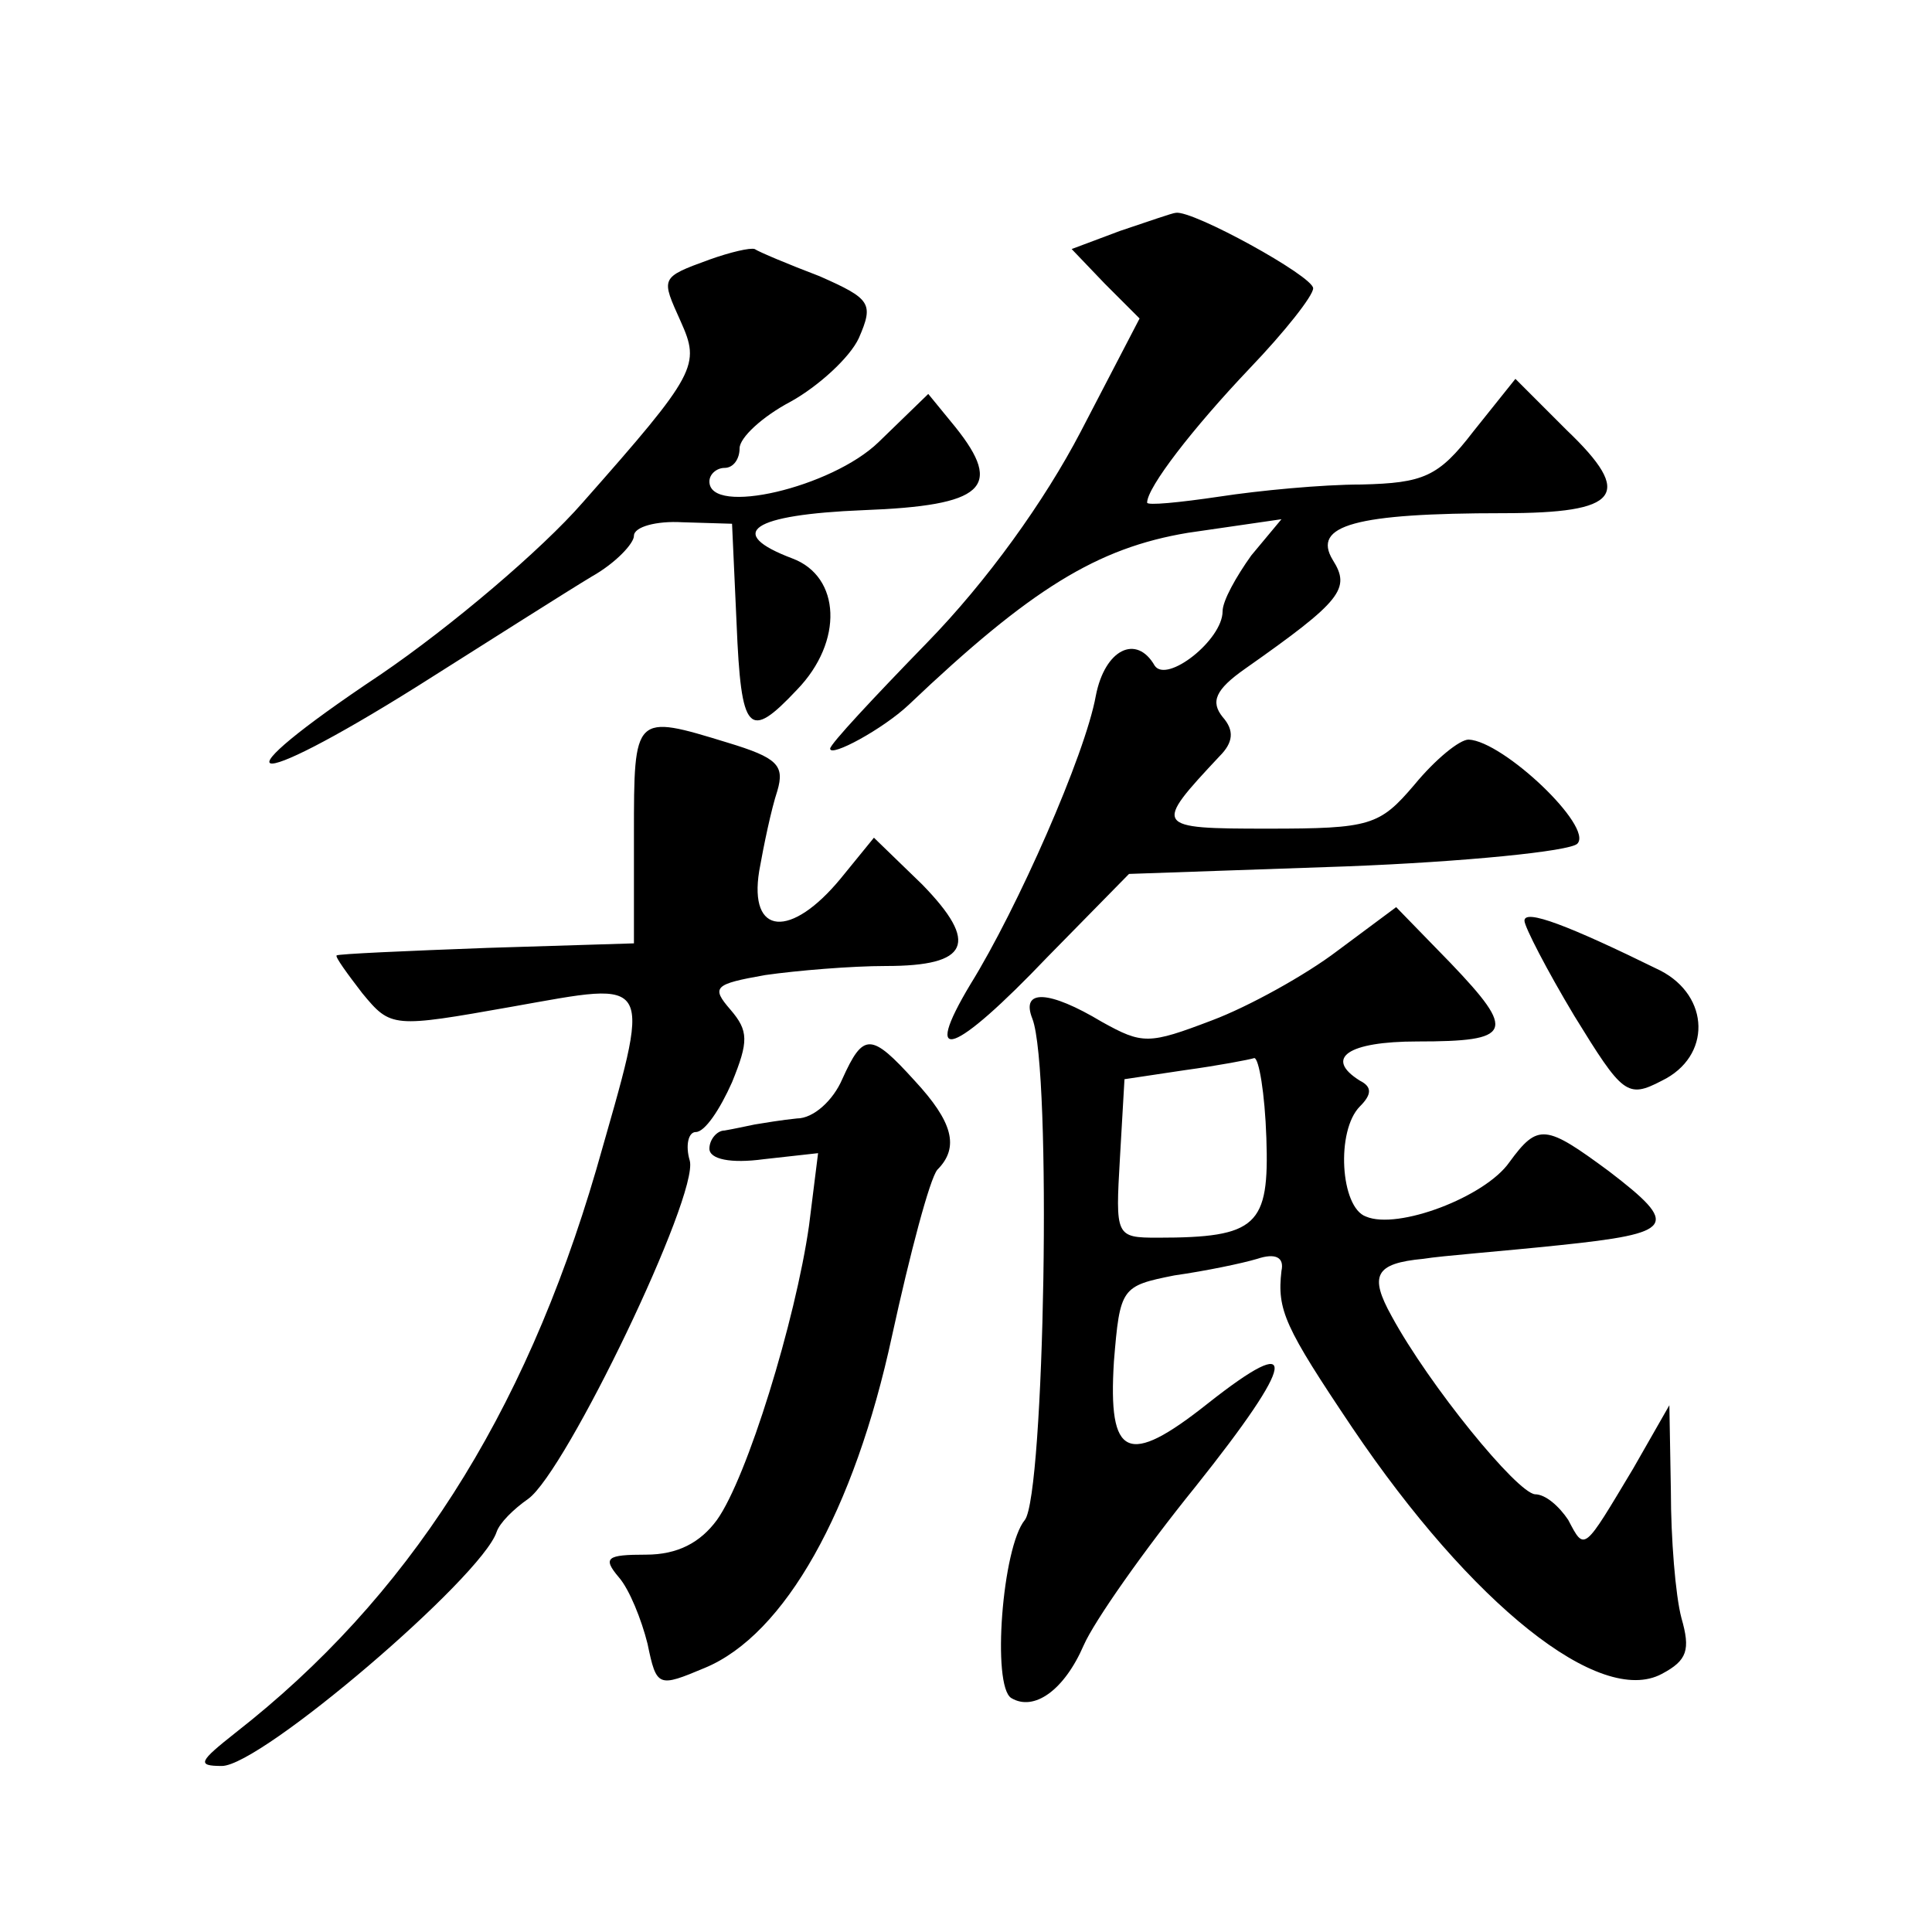 <?xml version="1.0" standalone="no"?>
<!DOCTYPE svg PUBLIC "-//W3C//DTD SVG 20010904//EN"
 "http://www.w3.org/TR/2001/REC-SVG-20010904/DTD/svg10.dtd">
<svg version="1.0" xmlns="http://www.w3.org/2000/svg"
 width="128pt" height="128pt" viewBox="0 0 128 128"
 preserveAspectRatio="xMidYMid meet">
<g transform="translate(0,128) scale(0.1,-0.1)"
fill="#0" stroke="none">
<path d="M742 1127 l-32 -12 22 -23 23 -23 -39 -75 c-24 -46 -62 -99 -102 -140
-35 -36 -64 -67 -64 -70 0 -6 35 13 52 29 81 77 125 104 185 114 l62 9 -20 -24
c-10 -14 -19 -30 -19 -37 0 -19 -37 -48 -45 -36 -12 21 -33 11 -39 -20 -7 -39 -52
-141 -83 -191 -33 -55 -11 -47 51 18 l54 55 144 5 c78 3 148 10 153 15 11 11 -49
68 -72 69 -6 0 -22 -13 -36 -30 -23 -27 -29 -29 -97 -29 -76 0 -76 1 -32 48 9 9
10 17 2 26 -8 10 -5 18 15 32 64 45 70 53 58 72 -14 23 15 31 113 31 77 0 87 12
42 55 l-34 34 -28 -35 c-23 -30 -33 -34 -74 -35 -26 0 -68 -4 -94 -8 -27 -4 -48
-6 -48 -4 0 10 30 49 68 89 23 24 42 48 42 53 0 8 -80 52 -91 50 -2 0 -19 -6 -37
-12z M470 1108 c-33 -12 -32 -12 -19 -41 13 -29 11 -34 -65 -120 -27 -31 -87 -82
-134 -114 -111 -74 -91 -80 24 -8 49 31 101 64 116 73 16 9 28 22 28 27 0 6 15
10 32 9 l33 -1 3 -66 c3 -73 8 -78 40 -44 31 32 29 75 -3 87 -45 17 -27 29 47 32
80 3 93 15 61 55 l-18 22 -33 -32 c-31 -30 -112 -49 -112 -26 0 5 5 9 10 9 6 0
10 6 10 13 0 7 15 21 34 31 18 10 39 29 45 42 10 23 8 26 -26 41 -21 8 -40 16 -43
18 -3 1 -16 -2 -30 -7z M420 727 l0 -72 -97 -3 c-54 -2 -99 -4 -100 -5 -1 -1 7
-12 17 -25 19 -23 20 -23 99 -9 96 17 93 22 56 -108 -48 -164 -125 -284 -239 -373
-24 -19 -26 -22 -9 -22 26 0 172 125 182 155 2 6 11 15 21 22 25 18 113 201 107
224 -3 10 -1 19 4 19 6 0 16 15 24 33 11 27 11 34 -1 48 -13 15 -11 17 23 23 21
3 57 6 80 6 55 0 62 15 24 54 l-32 31 -22 -27 c-33 -40 -61 -38 -54 5 3 17 8 41
12 53 5 17 0 22 -33 32 -62 19 -62 19 -62 -61z M886 650 c-21 -16 -59 -37 -83 -46
-42 -16 -46 -16 -73 -1 -35 21 -54 22 -46 2 13 -34 8 -315 -5 -332 -15 -18 -22
-110 -9 -118 15 -9 35 5 48 35 7 16 40 63 74 105 67 84 70 104 8 55 -53 -42 -66
-36 -62 28 4 49 5 50 40 57 21 3 45 8 55 11 12 4 18 1 16 -8 -3 -26 2 -37 47 -104
79 -117 164 -185 205 -163 17 9 19 16 13 37 -4 15 -7 53 -7 84 l-1 57 -24 -42 c-33
-55 -32 -55 -43 -34 -6 9 -15 17 -22 17 -12 1 -70 72 -95 118 -15 27 -11 35 21
38 12 2 52 5 90 9 77 8 80 13 33 49 -42 31 -47 32 -66 6 -16 -23 -74 -45 -95 -36
-17 6 -20 57 -4 73 8 8 8 13 0 17 -24 15 -8 26 38 26 63 0 66 6 22 52 l-36 37 -39
-29z m-47 -124 c2 -58 -6 -66 -72 -66 -28 0 -28 1 -25 53 l3 52 40 6 c22 3 43 7
46 8 3 0 7 -23 8 -53z M1010 670 c0 -4 15 -33 33 -63 32 -52 35 -55 58 -43 33 16
32 56 -1 73 -61 30 -90 41 -90 33z M558 565 c-6 -14 -19 -26 -30 -26 -10 -1 -22
-3 -28 -4 -5 -1 -14 -3 -20 -4 -5 0 -10 -6 -10 -12 0 -7 14 -10 36 -7 l36 4 -6
-48 c-9 -63 -41 -167 -61 -195 -11 -15 -26 -23 -47 -23 -26 0 -29 -2 -18 -15 7
-8 15 -28 19 -44 6 -29 7 -29 38 -16 53 22 99 104 124 220 12 55 25 104 30 110
15 15 10 32 -15 59 -29 32 -34 32 -48 1z"/>
</g>
</svg>
